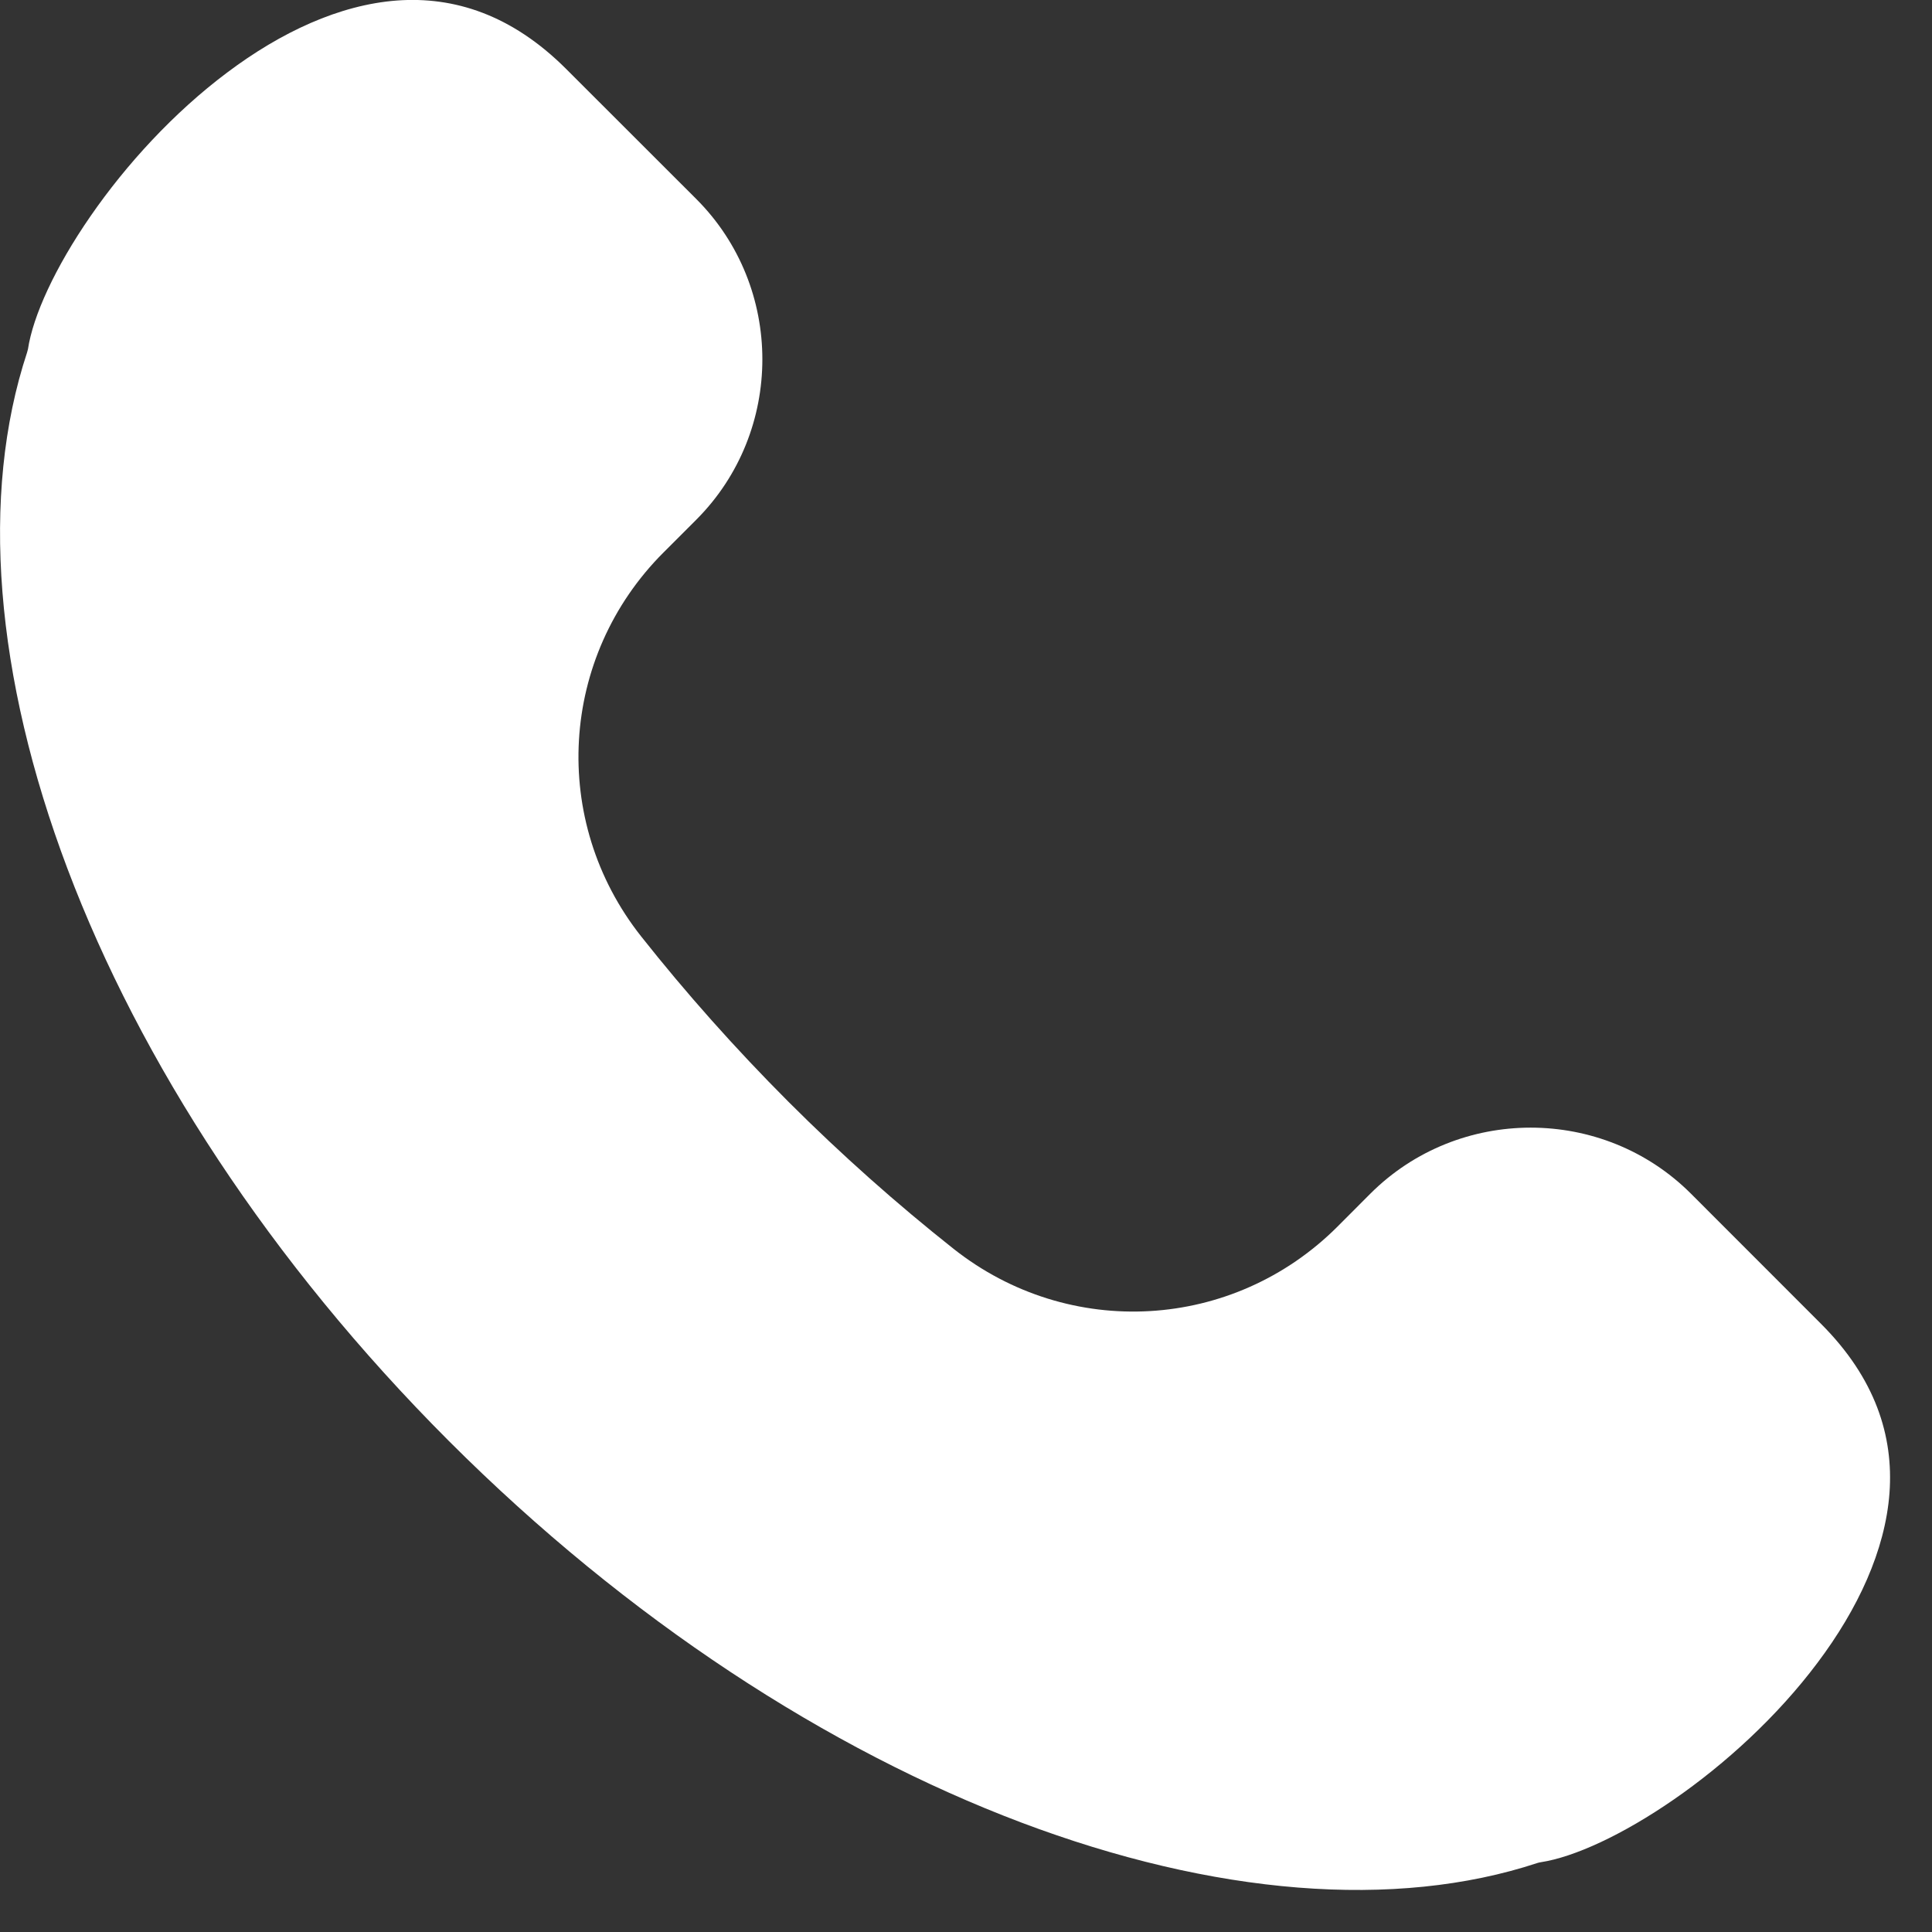 <?xml version="1.0" encoding="UTF-8" standalone="no"?>
<!DOCTYPE svg PUBLIC "-//W3C//DTD SVG 1.1//EN" "http://www.w3.org/Graphics/SVG/1.1/DTD/svg11.dtd">
<svg width="100%" height="100%" viewBox="0 0 23 23" version="1.1" xmlns="http://www.w3.org/2000/svg" xmlns:xlink="http://www.w3.org/1999/xlink" xml:space="preserve" xmlns:serif="http://www.serif.com/" style="fill-rule:evenodd;clip-rule:evenodd;stroke-linejoin:round;stroke-miterlimit:2;">
    <rect x="0" y="0" width="23" height="23" fill="#333333" stroke="none"/>
    <g transform="matrix(1,0,0,1,-3.749,-3.75)">
        <path d="M15.905,25.446C18.194,26.31 20.357,26.488 22.053,25.928C22.066,25.924 22.08,25.921 22.093,25.919C22.485,25.859 23.064,25.596 23.679,25.17C24.288,24.749 24.908,24.183 25.386,23.545C25.866,22.906 26.192,22.209 26.243,21.523C26.292,20.848 26.077,20.159 25.427,19.509L23.88,17.961C22.831,16.912 21.112,16.912 20.062,17.961L19.673,18.351C18.432,19.593 16.478,19.706 15.101,18.617C14.429,18.085 13.77,17.501 13.134,16.865C12.499,16.229 11.914,15.57 11.382,14.898C10.293,13.521 10.407,11.568 11.648,10.327L12.038,9.937C13.087,8.887 13.087,7.168 12.038,6.119L10.49,4.572C9.84,3.922 9.151,3.707 8.476,3.756C7.79,3.807 7.093,4.133 6.454,4.613C5.816,5.091 5.25,5.711 4.829,6.32C4.403,6.935 4.141,7.514 4.082,7.906C4.079,7.92 4.075,7.934 4.071,7.947C3.511,9.643 3.689,11.806 4.553,14.094C5.417,16.38 6.959,18.77 9.094,20.906C11.23,23.041 13.62,24.583 15.905,25.446Z" style="fill:white;fill-rule:nonzero;"/>
    </g>
</svg>
